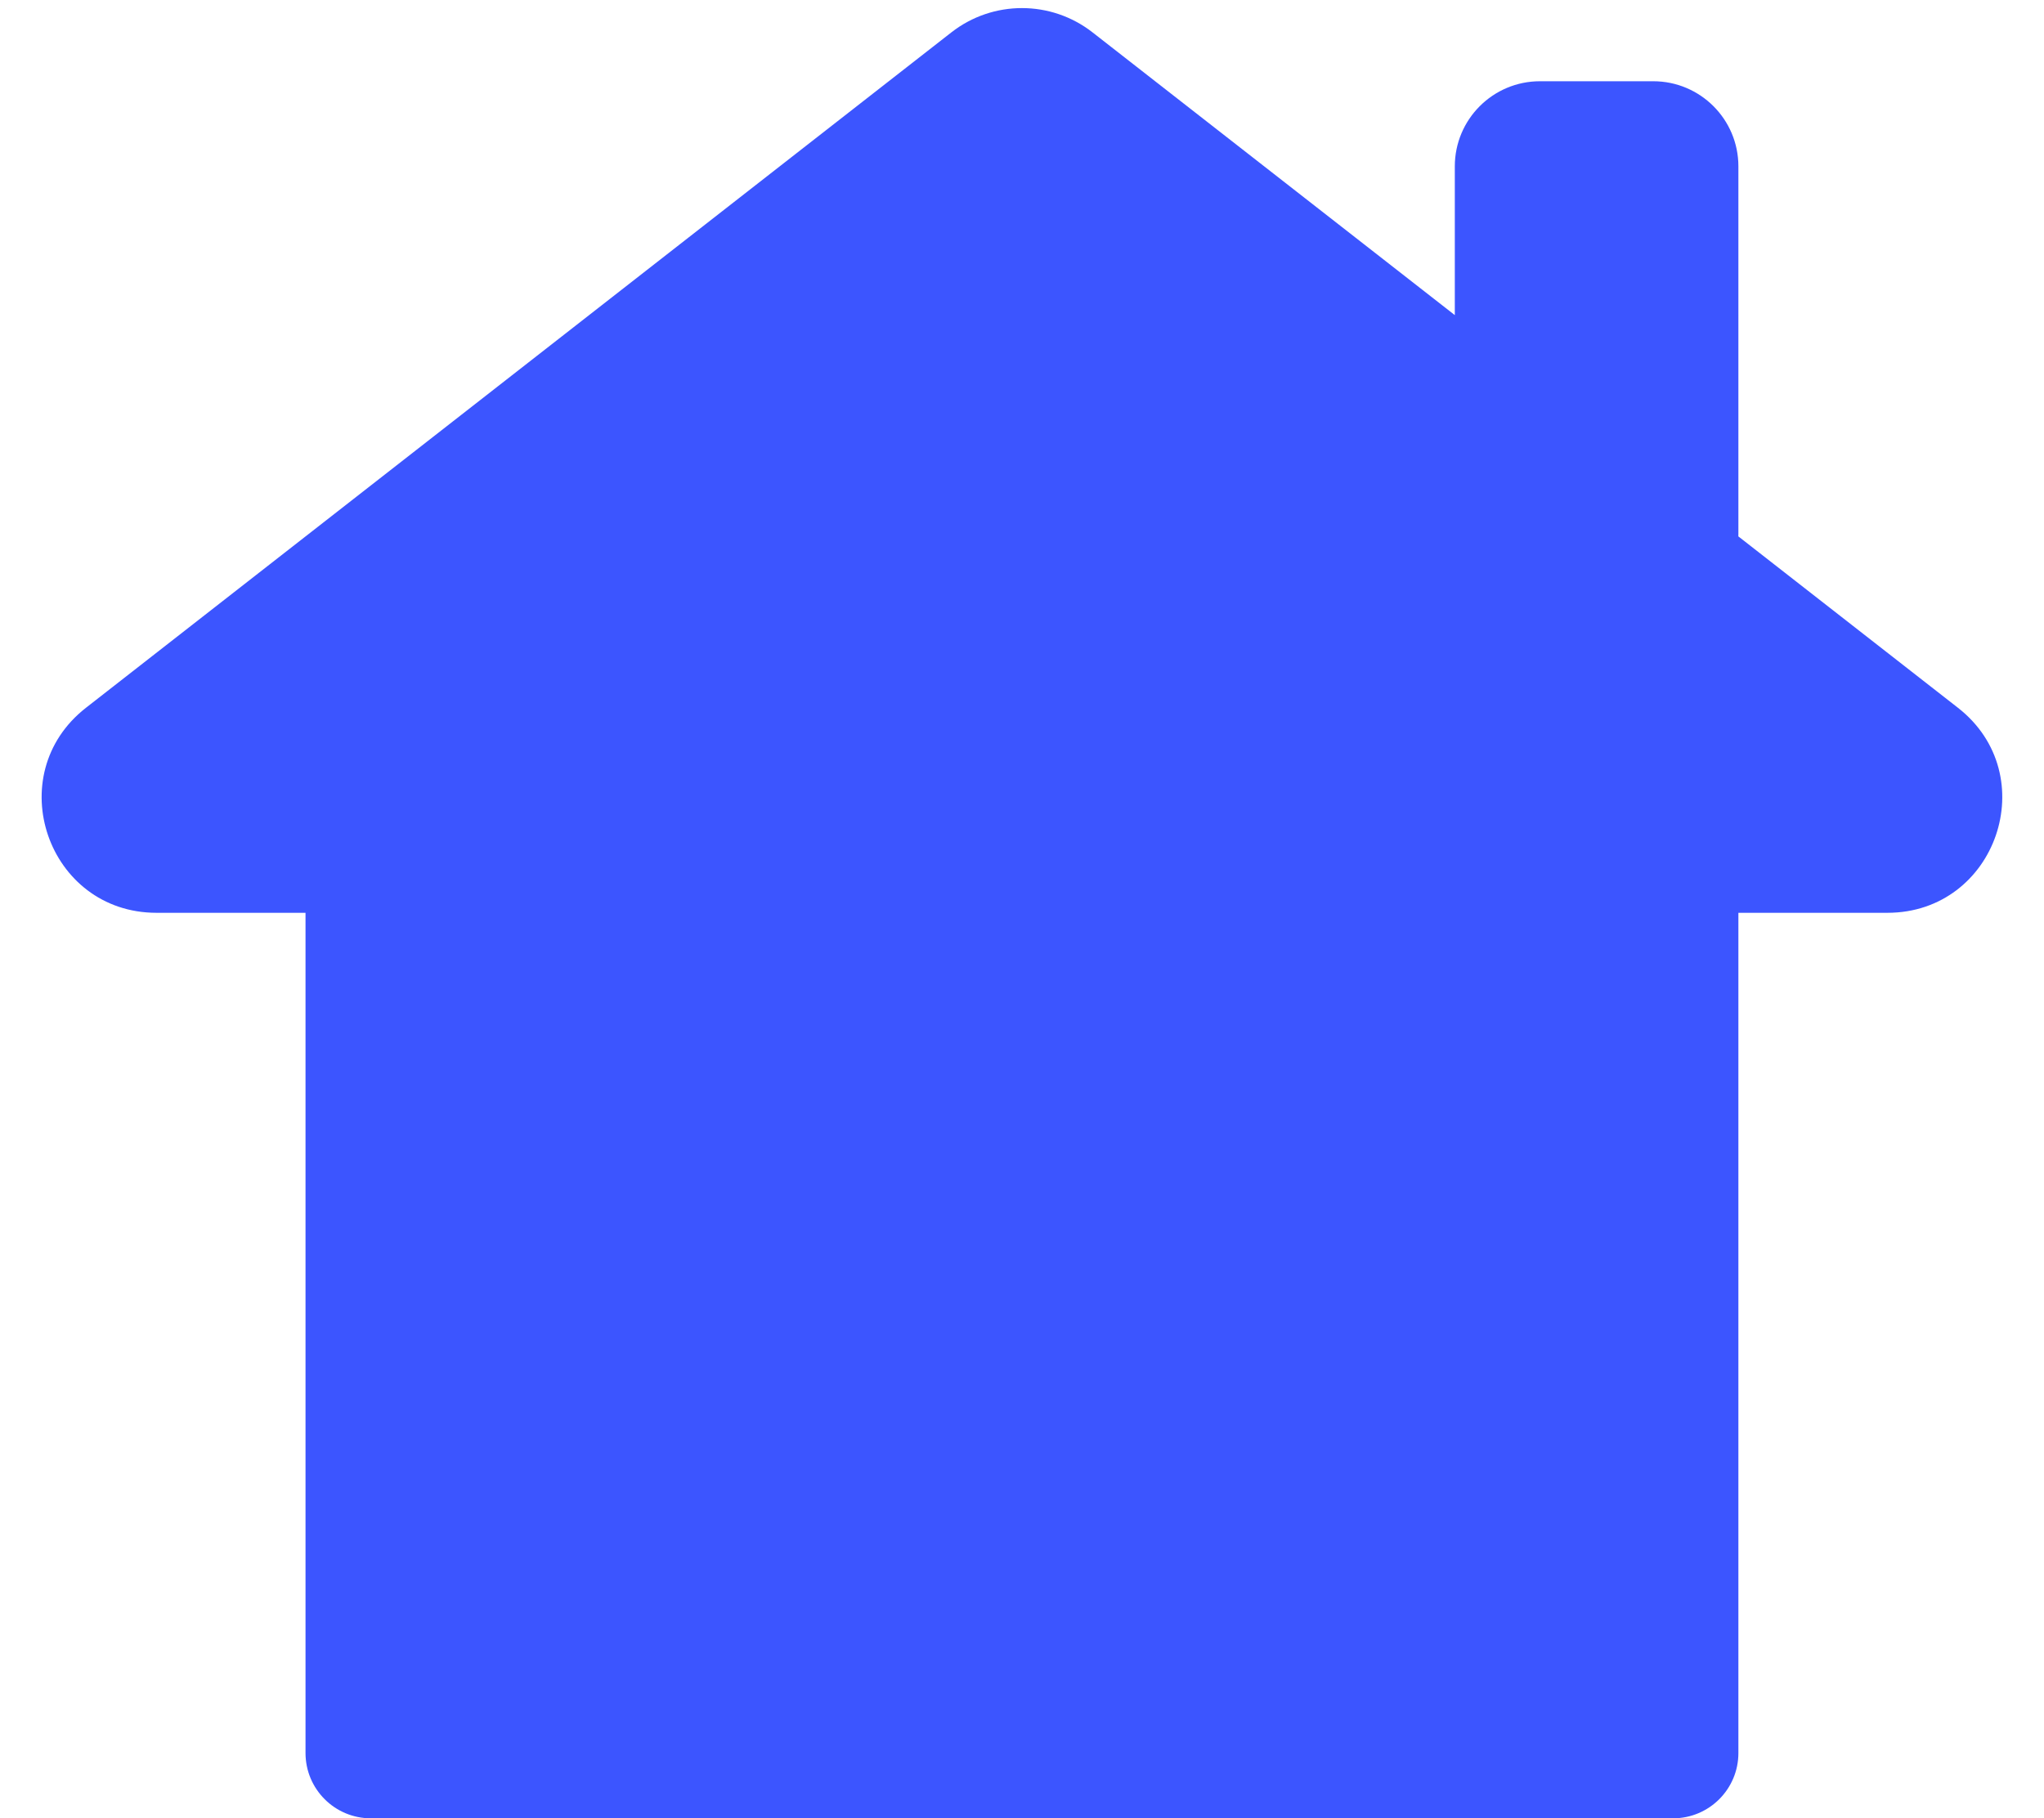 <?xml version="1.0" encoding="UTF-8" standalone="no"?><svg xmlns="http://www.w3.org/2000/svg" xmlns:xlink="http://www.w3.org/1999/xlink" fill="#3c55ff" height="1244.4" preserveAspectRatio="xMidYMid meet" version="1" viewBox="26.4 100.7 1398.6 1244.4" width="1398.6" zoomAndPan="magnify"><g id="change1_1"><path d="M1366.113,585.082L1215.849,467.787c0.015-0.536,0.04-1.069,0.04-1.608 V214.564c0-32.177-26.084-58.262-58.262-58.262h-77.516 c-32.177,0-58.262,26.085-58.262,58.262v101.789l-247.898-193.507 c-28.377-22.151-68.187-22.151-96.563,0L85.227,585.082 c-58.839,45.929-26.36,140.319,48.282,140.319h101.942v575.016 c0,24.682,20.008,44.69,44.689,44.69h891.058c24.683,0,44.69-20.009,44.69-44.69 V725.401h101.942C1392.474,725.401,1424.952,631.011,1366.113,585.082z" fill="inherit"/></g></svg>